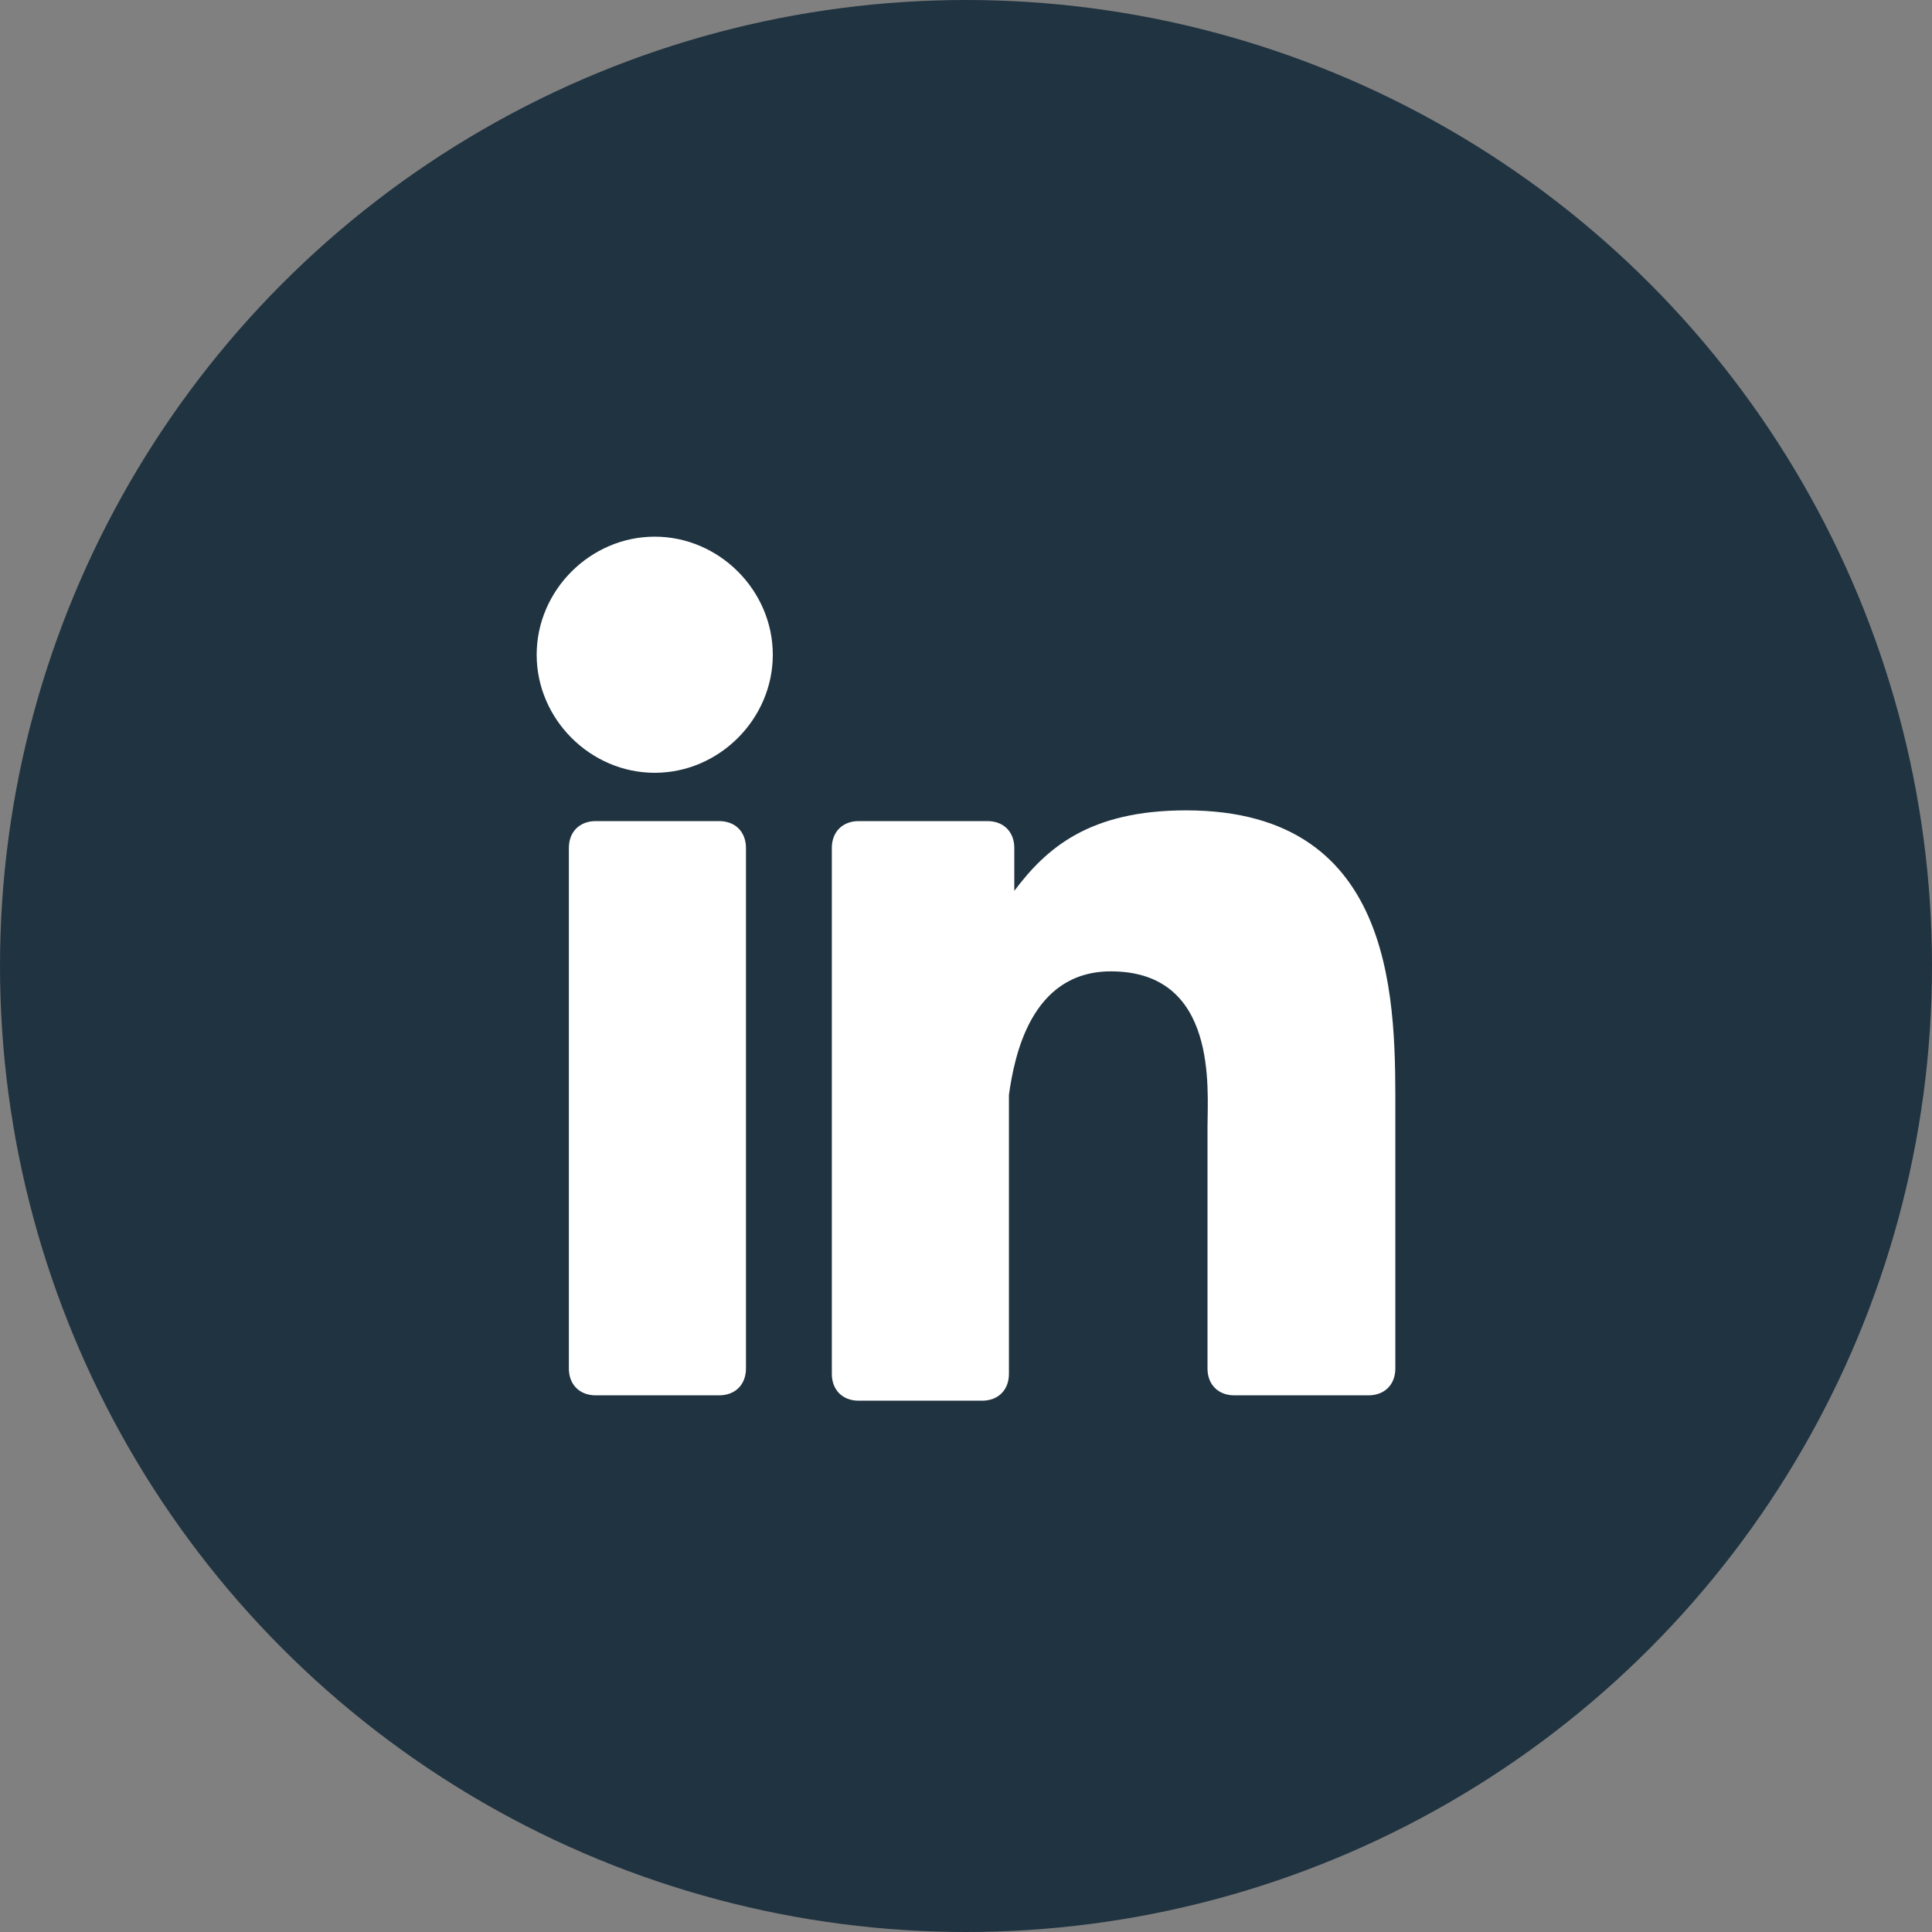 <?xml version="1.0" encoding="utf-8"?>
<!-- Generator: Adobe Illustrator 24.1.0, SVG Export Plug-In . SVG Version: 6.00 Build 0)  -->
<svg version="1.1" id="Layer_1" xmlns="http://www.w3.org/2000/svg" xmlns:xlink="http://www.w3.org/1999/xlink" x="0px" y="0px"
	 viewBox="0 0 36 36" style="enable-background:new 0 0 36 36;" xml:space="preserve">
<rect x="0" y="0" width="36" height="36" fill="#808080" stroke="none"/>
<style type="text/css">
	.st0{fill:#203340;}
	.st1{fill:#FFFFFF;}
</style>
<desc>Created with Sketch.</desc>
<g id="Designs">
	<g id="blog-article-page" transform="translate(-120, -494)">
		<g id="Article" transform="translate(0, 430)">
			<g id="Share" transform="translate(120, 64)">
				<g id="icon-facebook">
					<circle id="Oval" class="st0" cx="18" cy="18" r="18"/>
				</g>
			</g>
		</g>
	</g>
</g>
<g id="Layer_2-2">
	<path class="st1" d="M13.9,25.5c0,0.3-0.2,0.5-0.5,0.5h-2.3c-0.3,0-0.5-0.2-0.5-0.5v-9.7c0-0.3,0.2-0.5,0.5-0.5h2.3
		c0.3,0,0.5,0.2,0.5,0.5V25.5z M12.2,14.4c-1.2,0-2.2-1-2.2-2.2s1-2.2,2.2-2.2s2.2,1,2.2,2.2S13.4,14.4,12.2,14.4L12.2,14.4z
		 M26,25.5c0,0.3-0.2,0.5-0.5,0.5h0H23c-0.3,0-0.5-0.2-0.5-0.5v0V21c0-0.7,0.2-2.9-1.8-2.9c-1.5,0-1.8,1.6-1.9,2.3v5.2
		c0,0.3-0.2,0.5-0.5,0.5l0,0H16c-0.3,0-0.5-0.2-0.5-0.5v-9.8c0-0.3,0.2-0.5,0.5-0.5h2.4c0.3,0,0.5,0.2,0.5,0.5l0,0v0.8
		c0.6-0.8,1.4-1.5,3.2-1.5c4,0,3.9,3.7,3.9,5.7L26,25.5L26,25.5L26,25.5z"/>
</g>
</svg>
